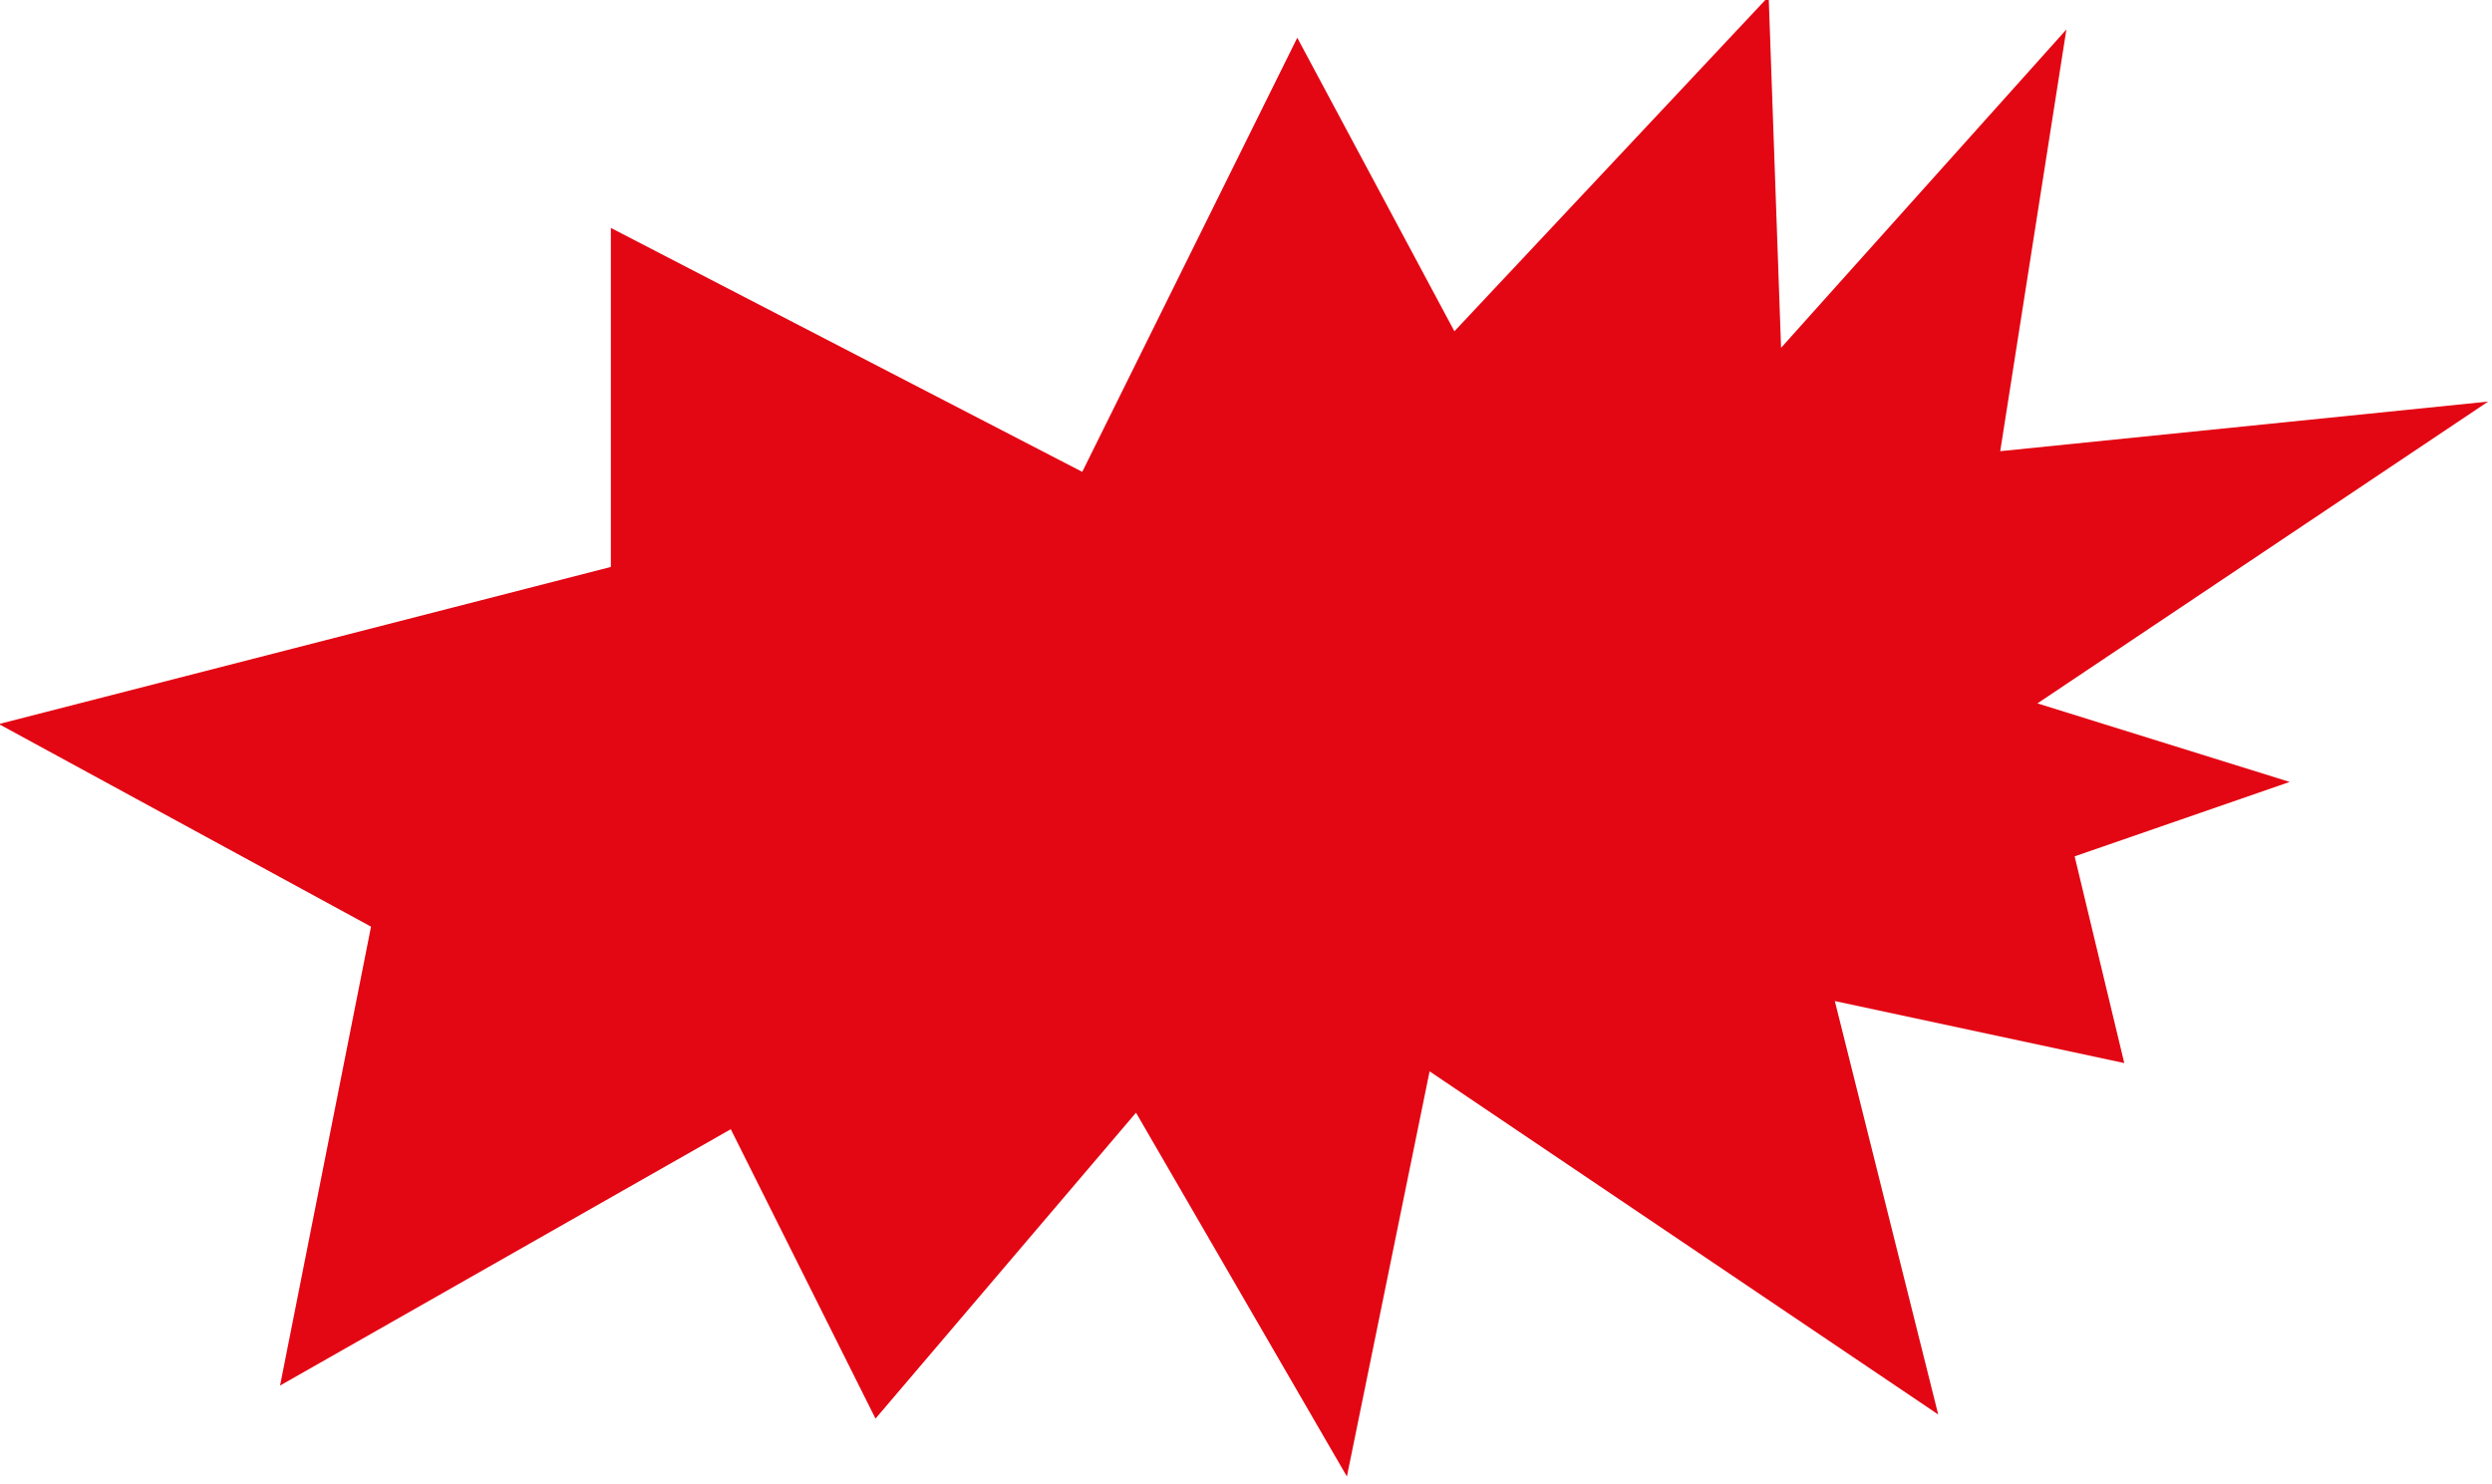 <?xml version="1.0" encoding="UTF-8" standalone="no"?>
<svg xmlns="http://www.w3.org/2000/svg" xmlns:xlink="http://www.w3.org/1999/xlink" xmlns:serif="http://www.serif.com/" width="100%" height="100%" viewBox="0 0 465 277" version="1.1" xml:space="preserve" style="fill-rule:evenodd;clip-rule:evenodd;stroke-linejoin:round;stroke-miterlimit:2;">
    <g transform="matrix(1,0,0,1,-913.176,-2929.18)">
        <g transform="matrix(0.729,0,0,0.729,0,0)">
            <g transform="matrix(1,0,0,1,1409,4250.01)">
                <path d="M0,-86.789L0,-173.579L120.659,-111.133L175.696,-222.266L215.916,-147.119L296.355,-232.85L299.53,-142.885L372.561,-224.383L355.626,-116.425L480.519,-129.125L365.152,-51.862L429.715,-31.752L374.677,-12.701L387.378,40.22L313.29,24.344L339.75,130.185L209.565,42.337L188.397,146.061L134.418,52.921L67.738,131.243L30.694,57.155L-84.673,122.776L-61.388,5.293L-156.645,-46.57L0,-86.789Z" style="fill:rgb(227,6,19);fill-rule:nonzero;"></path>
            </g>
        </g>
    </g>
</svg>
